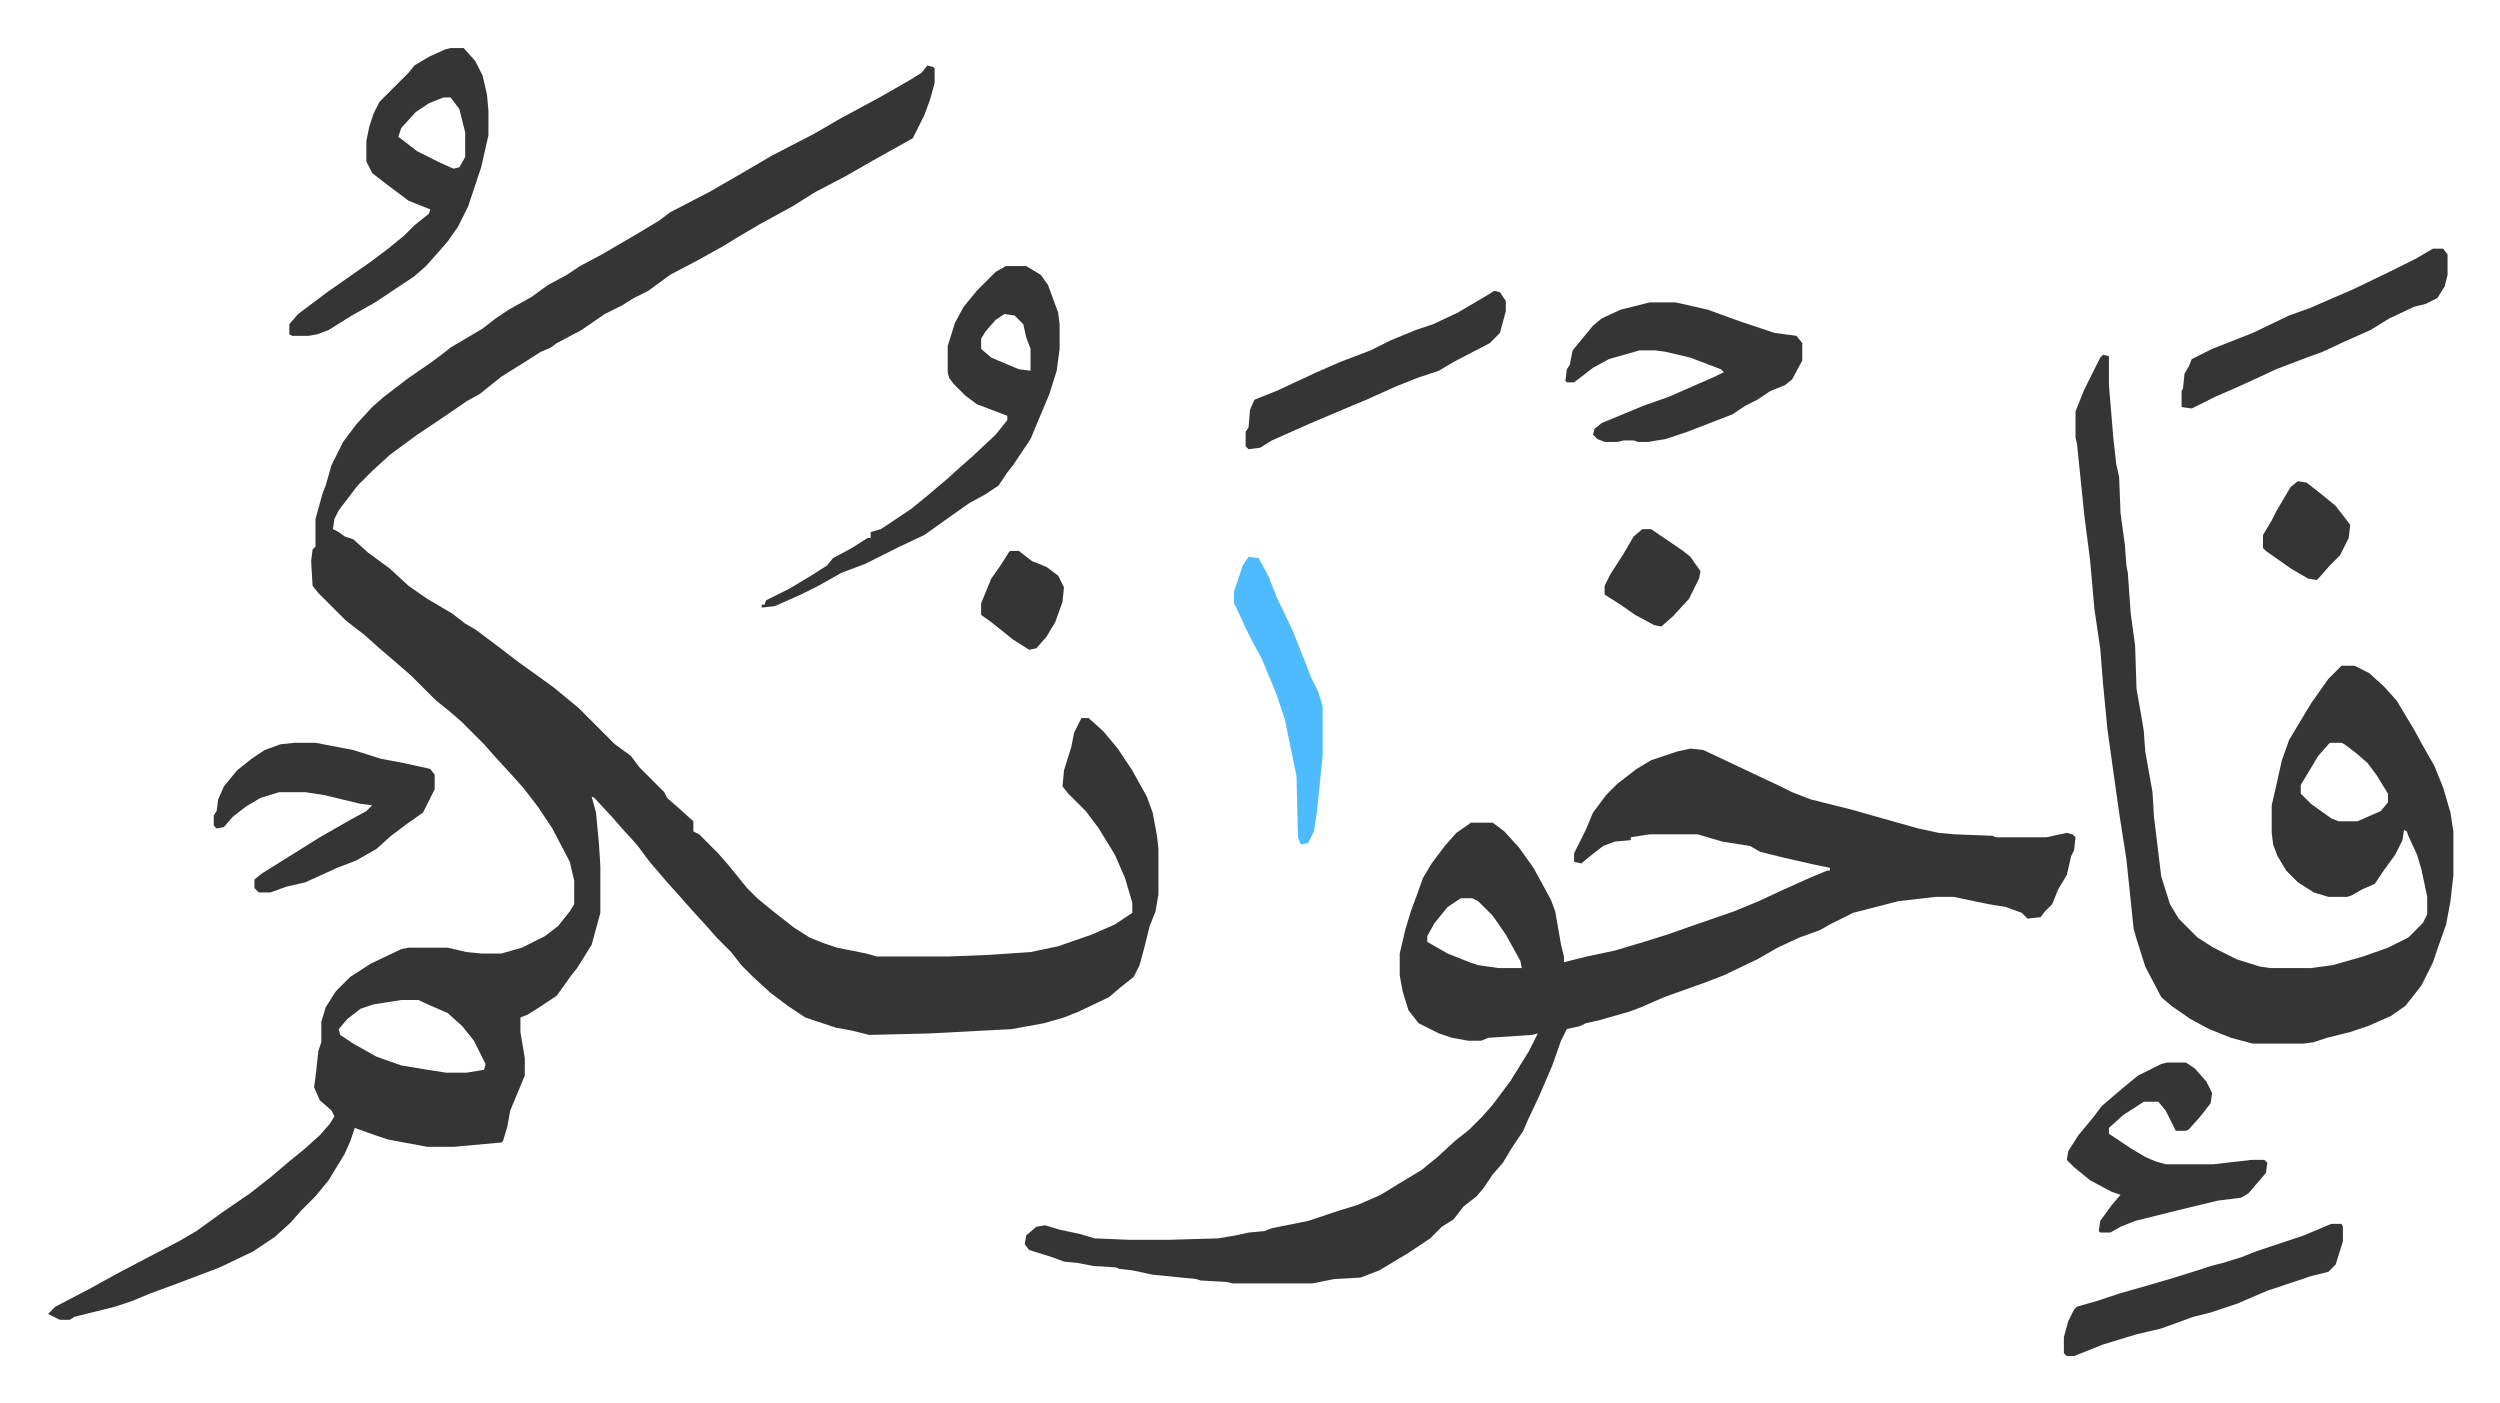 <svg xmlns="http://www.w3.org/2000/svg" role="img" viewBox="-33.08 244.92 1720.16 965.16"><path fill="#353535" id="rule_normal" d="M605 290l4 1 1 1v10l-3 11-4 11-8 16-25 14-21 12-21 11-16 10-22 12-17 10-8 5-18 10-19 10-15 11-10 5-8 5-12 6-16 11-17 9-4 3-7 3-11 7-16 10-15 12-9 5-19 13-15 10-19 14-12 11-10 10-13 17-3 6-1 7 4 2 4 3 6 2 10 9 15 11 13 12 13 9 17 10 9 7 7 4 16 12 13 10 14 10 11 8 17 14 25 25 11 8 6 8 17 17 2 4 8 7 10 9v7l4 2 13 13 7 8 13 16 7 7 11 9 14 11 11 7 10 4 9 3 20 4 7 2h50l26-1 30-2 19-4 23-8 16-7 12-8v-7l-5-17-7-16-11-18-9-12-12-12-4-5 1-11 5-16 2-10 5-10h5l10 9 10 12 10 15 10 18 4 11 3 16 1 9v31l-2 12-4 10-4 16-3 11-4 8-10 8-7 6-21 10-10 4-14 4-22 4-57 3-41 1-12-3-11-2-21-7-12-8-12-9-12-11-8-8-7-9-10-10-7-8-11-12-7-8-9-10-12-14-9-12-10-11-7-8-12-13-2-1 3 11 2 21 1 16v32l-6 22-10 16-4 5-10 14-12 8-8 5-5 2v10l3 18v12l-10 24-2 11-3 10-1 1-33 3h-18l-27-5-9-3-14-5-3 9-4 9-11 18-9 11-10 10-7 8-11 10-15 10-23 11-29 11-19 7-12 5-12 4-16 4-12 3-3 2H8l-8-4 5-5 23-12 20-11 19-10 23-12 12-7 18-13 19-13 14-11 13-11 11-9 10-9 7-8 3-5-2-4-8-7-4-9 1-7 2-18 2-6v-14l3-10 7-11 10-10 14-9 21-10 5-1h27l13 3 10 1h14l14-4 16-8 9-7 8-10 3-5v-16l-3-13-12-23-10-15-10-13-9-10-11-12-7-8-15-15-8-7-10-8-17-17-8-7-14-12-10-9-13-10-19-19-4-5-1-17 1-8 2-2v-19l5-18 2-5 4-14 8-16 9-12 11-12 8-7 17-13 16-11 8-6 5-4 22-13 9-7 9-6 16-9 11-8 13-7 9-6 15-8 24-14 15-9 8-6 27-14 26-15 17-10 29-15 19-11 26-14 21-12 8-5zM243 933l-19 3-9 3-9 7-6 7 1 4 9 6 16 9 17 6 18 3 13 2h14l12-2 1-4-8-16-8-10-10-9-16-7-4-2zm887-173l9 1 36 17 17 8 8 4 13 5 28 7 14 4 32 9 14 3 11 1 26 1 2 1h35l14-3 4 1 2 2-1 9-2 4-3 13-6 10-4 10-5 5-3 4-9 1-4-4-11-4-12-2-24-5h-12l-26 3-31 8-16 8-7 4-14 5-15 7-14 8-23 11-13 5-14 5-14 5-16 7-8 3-21 6-9 2-4 2-9 2-4 8-6 17-6 14-3 7-8 17-3 7-8 12-6 10-7 8-6 9-5 6-9 7-7 9-8 5-8 8-15 10-20 12-13 5-18 1-15 3h-55l-4-1-18-1-3-1-30-3-14-3-9-1-2-1-16-1-10-2-10-1-8-3-16-5-3-4 1-6 7-6 6-1 10 3 14 3 10 3 24 1h27l34-1 12-2 9-2 11-1 5-2 25-5 21-7 13-4 16-7 13-8 15-9 11-9 12-11 10-8 9-9 7-8 12-16 13-21 6-12-4 1-30 2-5 2h-9l-11-2-9-3-14-7-7-9-4-13-2-11v-15l4-17 4-13 3-8 5-14 6-10 9-12 8-9 10-7h15l8 6 10 11 10 14 12 22 3 8 4 23 2 8v4l16-4 19-4 20-6 16-5 20-7 26-9 17-7 15-7 20-9 12-5h2v-2l-10-2-22-5-16-4-7-4-19-3-17-5h-33l-13 2v2l-11 1-8 3-9 7-6 5-5-1v-6l8-16 5-12 9-12 8-8 13-10 10-6 18-6zM972 863l-9 6-9 11-5 9v4l14 8 15 6 6 2 14 2h16l-1-5-10-18-9-13-10-10-4-2zm442-374l4 1v20l3 36 2 18 2 9 1 25 3 22 1 14 1 5 2 28 3 22 1 30 3 17 2 12 1 14 5 28 1 17 5 41 6 19 6 10 13 13 11 7 16 8 16 5 7 1h28l15-2 21-6 17-6 14-7 10-10 3-6v-12l-4-19-3-10-6-13-1-3-2-1-1 7-5 10-8 11-6 9-9 4-7 4-3 1h-13l-10-3-11-7-8-8-6-10-3-8-1-8v-19l3-13 4-18 5-14 15-25 12-17 9-9h9l10 5 10 9 9 10 12 20 6 11 8 14 6 15 5 17 2 13v30l-2 18-3 16-6 17-3 9-8 16-11 14-10 7-16 7-12 4-16 4-9 3-7 1h-35l-15-4-15-6-13-7-13-9-7-6-11-21-6-19-2-7-5-48-5-32-8-57-3-31-2-25-4-27-3-34-4-31-5-49-1-4v-18l6-15 4-8 7-14zm156 267l-8 9-6 10-6 10v6l7 7 14 10 5 2h13l16-7 5-6v-6l-8-13-6-8-8-7-8-6-2-1z"/><path fill="#353535" id="rule_normal" d="M659 428h14l10 6 5 7 7 19 1 8v17l-2 15-5 16-8 19-5 12-12 18-4 5-6 9-9 6-11 6-17 12-14 10-17 8-16 8-8 4-16 6-16 9-12 6-18 8-9 1v-2h2l1-3 16-8 15-9 11-7 4-5 13-7 11-7h2v-4l7-2 21-14 11-9 13-11 10-9 8-7 16-15 8-10v-3l-21-8-8-6-8-8-3-4-1-4v-18l5-16 6-11 9-11 13-13zm-1 33l-6 4-7 8-3 5v7l7 6 19 8 8 1v-15l-3-8-2-9-6-6zM277 278h9l8 9 5 10 3 13 1 11v17l-5 22-6 18-3 9-7 14-7 10-7 8-8 9-8 7-18 12-9 6-16 9-16 10-8 3-6 1h-11l-2-1v-7l6-7 20-15 20-14 10-7 12-9 11-9 7-7 10-8 1-3-15-6-16-12-9-7-4-8v-14l2-10 3-9 4-8 20-20 4-5 10-6 11-5zm-5 34l-10 4-9 6-10 11-2 6 13 10 16 8 9 4 4-1 4-7v-17l-4-16-6-8zm830 141h18l22 5 22 8 15 5 9 3 15 2 4 5v12l-7 13-5 4-10 4-9 6-8 4-9 6-31 12-15 5-12 2h-7l-3-1h-7l-4 1h-9l-5-2-3-3 1-4 5-4 29-12 17-6 32-14 6-3-2-2-21-8-17-4-7-1h-11l-21 6-11 6-13 10h-5l-1-1 1-8 2-3 2-10 14-17 6-5 13-6 16-4zM170 756h14l26 5 19 6 16 3 18 4 3 4v10l-8 16-10 7-12 9-10 9-14 8-13 5-22 10-13 3-11 4h-8l-3-3v-6l5-4 24-15 16-10 21-12 11-6 4-4-8-1-25-6-13-2h-18l-13 4-10 6-9 7-6 7-5 1-2-2v-7l2-3 1-8 4-9 9-11 10-8 9-6 11-4zm1288 220h13l6 4 8 9 4 8-1 7-7 9-8 9-2 1h-7l-7-14-5-6h-10l-14 9-10 9v4l15 10 10 6 7 3 7 2h33l26-3h9l2 2-1 7-12 14-5 3-16 2-29 7-28 7-10 4-7 4h-7l-1-1 1-7 8-11 6-7-6-2-15-8-11-9-5-5 1-6 7-11 10-12 6-8 14-12 11-9 16-8zm183-560h7l3 4v14l-2 8-5 8-8 4-8 2-17 8-13 8-18 8-15 7-11 4-21 8-15 7-11 5-16 7-16 8-7-1v-11l1-2 1-10 3-5 2-5 14-7 28-11 25-12 14-5 30-13 27-13 16-8zm-70 671h7l1 2v10l-5 16-5 5-12 3-30 10-21 9-18 6-12 3-22 8-17 4-23 7-20 8h-5l-2-2v-11l3-11 4-8 2-2 14-4 15-5 21-6 17-5 16-5 9-3 8-2 13-4 10-4 24-8 9-3zM995 445l4 1 4 6v7l-4 15-7 7-25 13-10 6-15 5-15 6-20 9-12 5-26 11-27 12-8 5-8 1-2-2v-10l2-3 1-12 3-7 15-6 28-13 16-7 21-8 14-7 17-7 12-4 17-8 22-13z"/><path fill="#4ebbff" id="rule_madd_normal_2_vowels" d="M826 628l7 1 7 13 5 13 11 23 8 20 5 13 5 10 3 10v34l-4 39-2 13-4 8-5 1-2-5-1-42-8-39-6-18-10-24-6-11-5-10-6-13-2-4v-8l3-9 3-9z"/><path fill="#353535" id="rule_normal" d="M1097 609h6l22 15 5 4 7 10-1 5-7 14-11 12-8 7-5-1-13-7-10-7-11-7v-6l4-8 9-14 7-12zm451-33l6 1 9 7 11 9 10 13-1 9-6 12-7 7-7 8-2 2-6-1-12-7-17-12-2-2v-9l6-10 3-6 10-17zm-886 48h6l9 7 10 4 8 6 4 8-1 10-5 14-6 10-7 8-5 1-11-7-15-12-7-5v-8l7-17 7-10 5-8z"/></svg>
